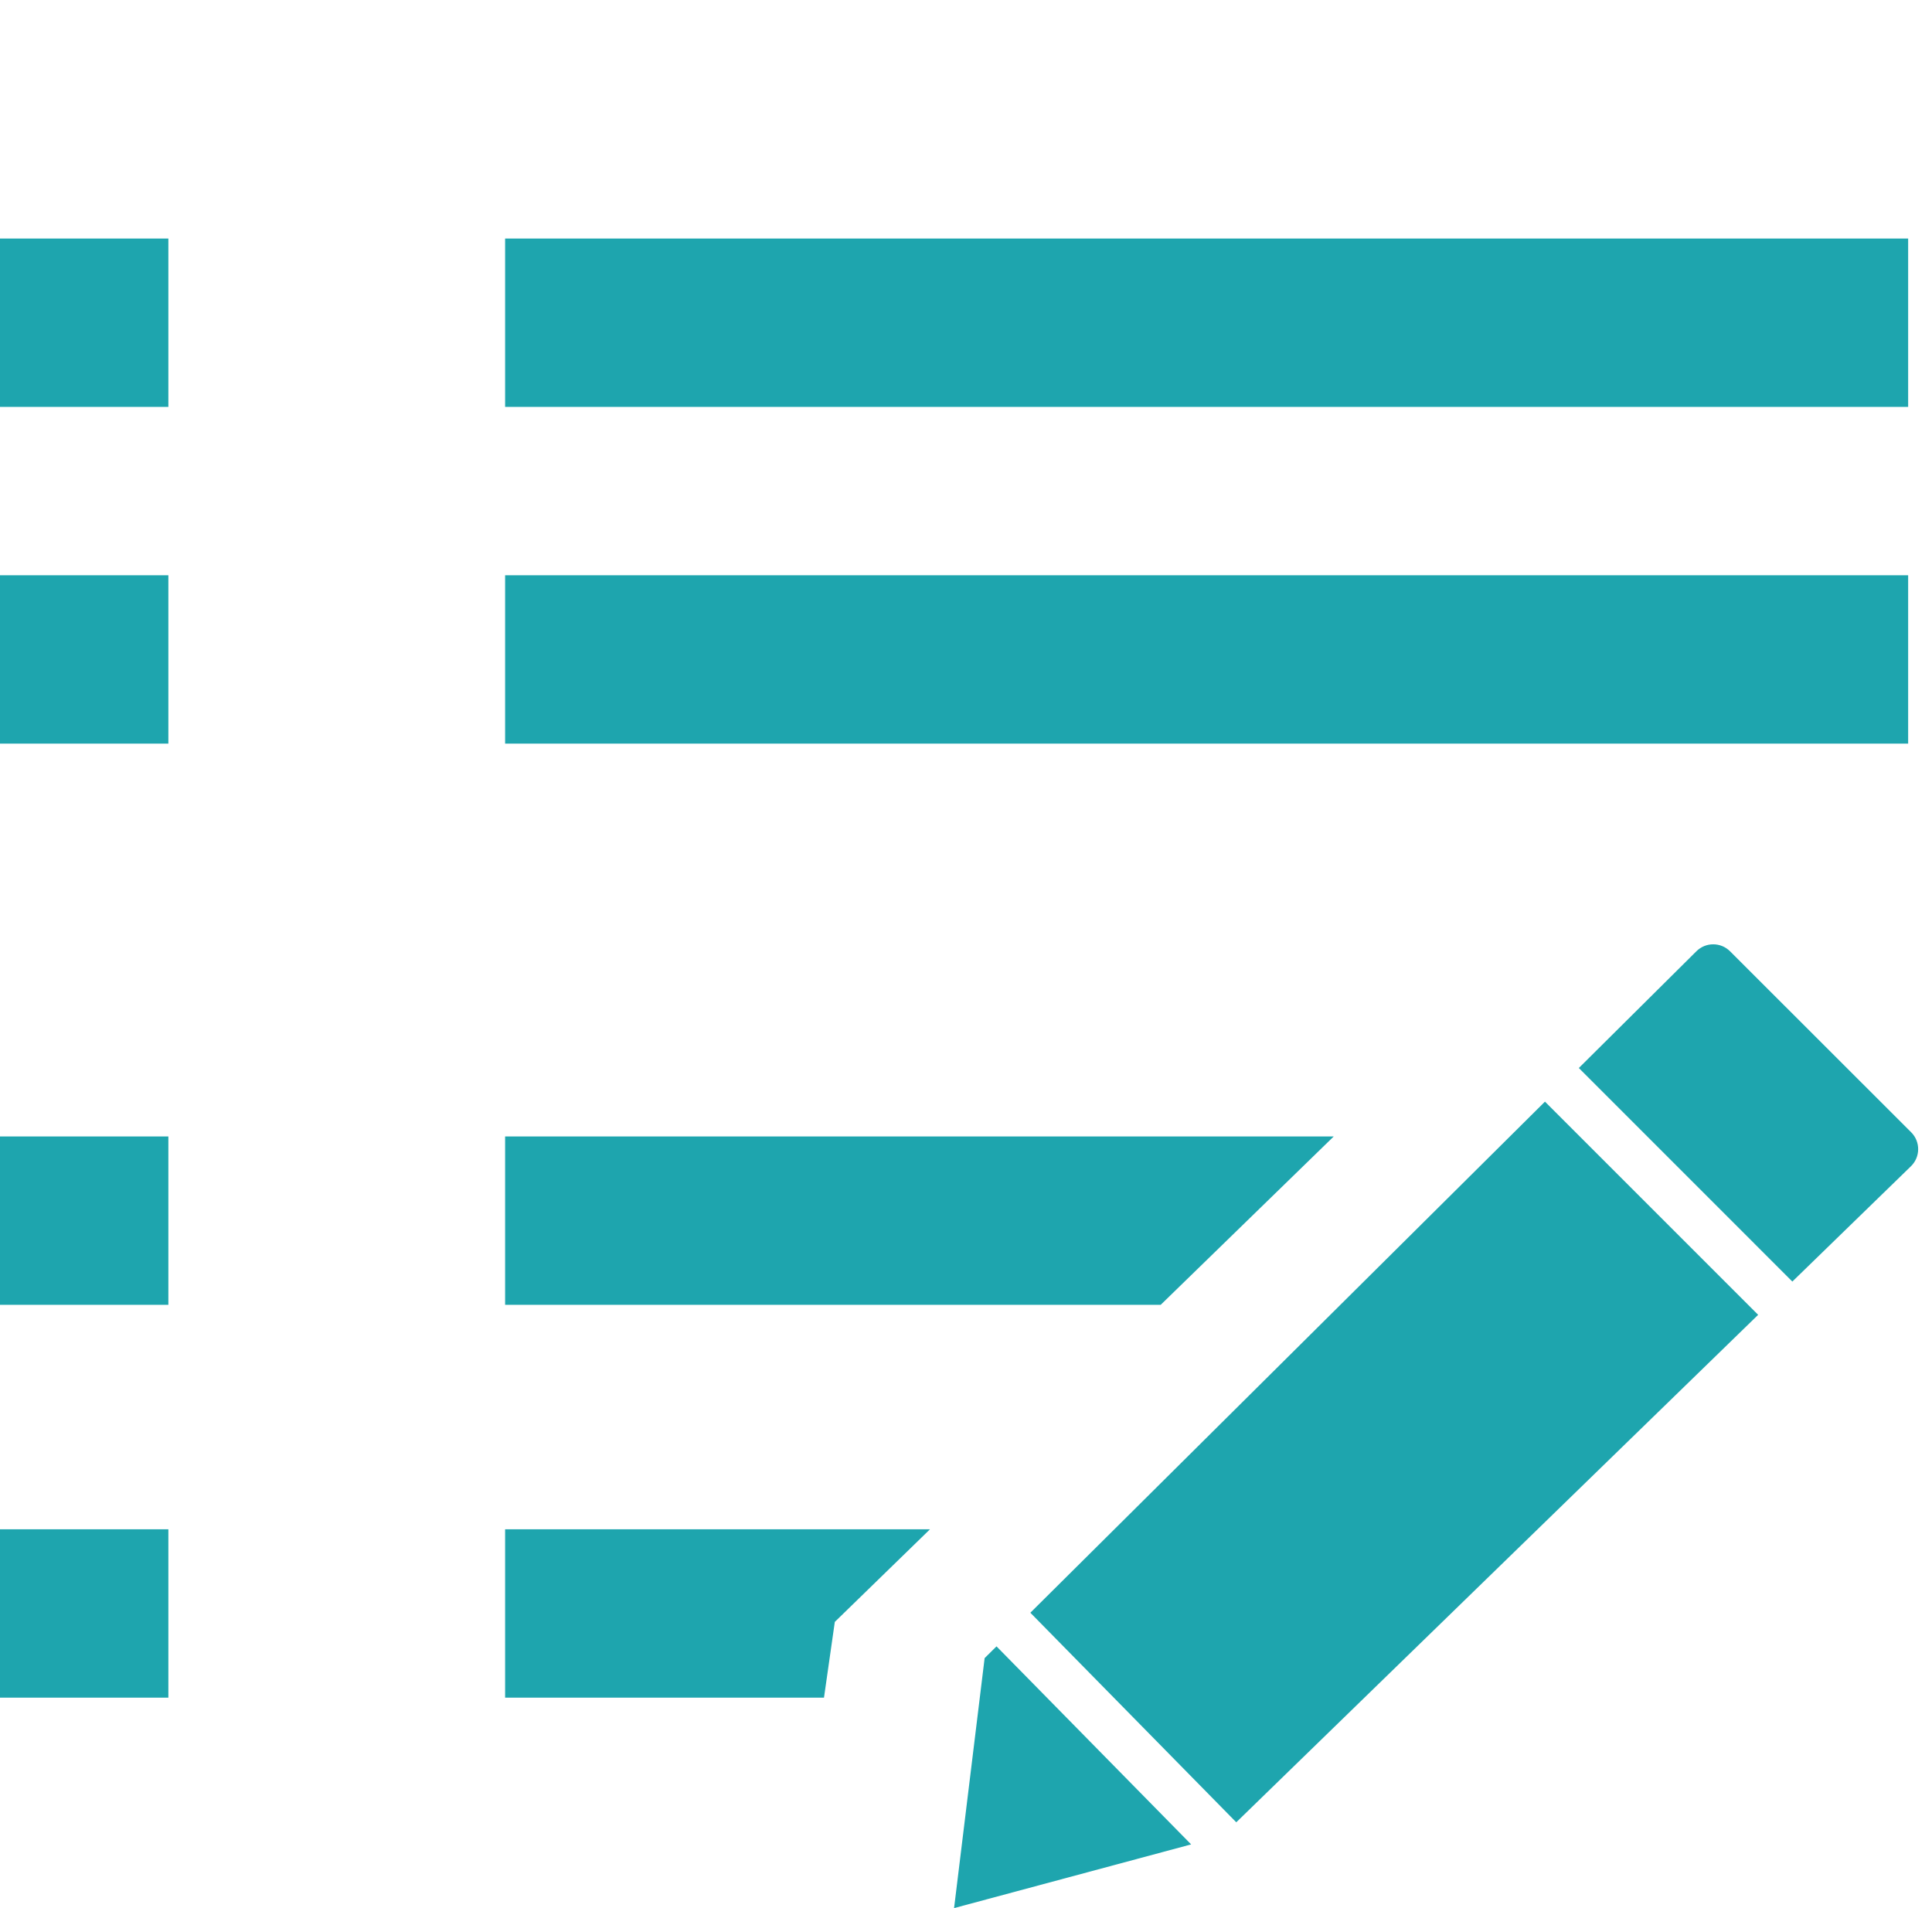 <svg width="81" height="80" viewBox="0 0 81 80" fill="none" xmlns="http://www.w3.org/2000/svg">
<path fill-rule="evenodd" clip-rule="evenodd" d="M7.059 10H0V17.059H7.059V10ZM80 10H21.177V17.059H80V10ZM0 24.118H7.059V31.177H0V24.118ZM80 24.118H21.177V31.177H80V24.118ZM0 47.647H7.059V54.706H0V47.647ZM55.918 47.647L48.663 54.706H21.177V47.647H55.918ZM0 64.118H7.059V71.177H0V64.118ZM35 68L34.546 71.177H21.177V64.118H38.99L35 68ZM71.122 39.883C71.513 39.494 72.145 39.495 72.534 39.885L80.127 47.473C80.522 47.867 80.517 48.508 80.117 48.897L75.145 53.731L66.193 44.778L71.122 39.883ZM64.773 46.188L73.711 55.126L51.831 76.402L43.198 67.616L64.773 46.188ZM41.779 69.026L49.939 77.329L40 80L41.281 69.519L41.779 69.026Z" fill="#1EA5AE"/>
</svg>

